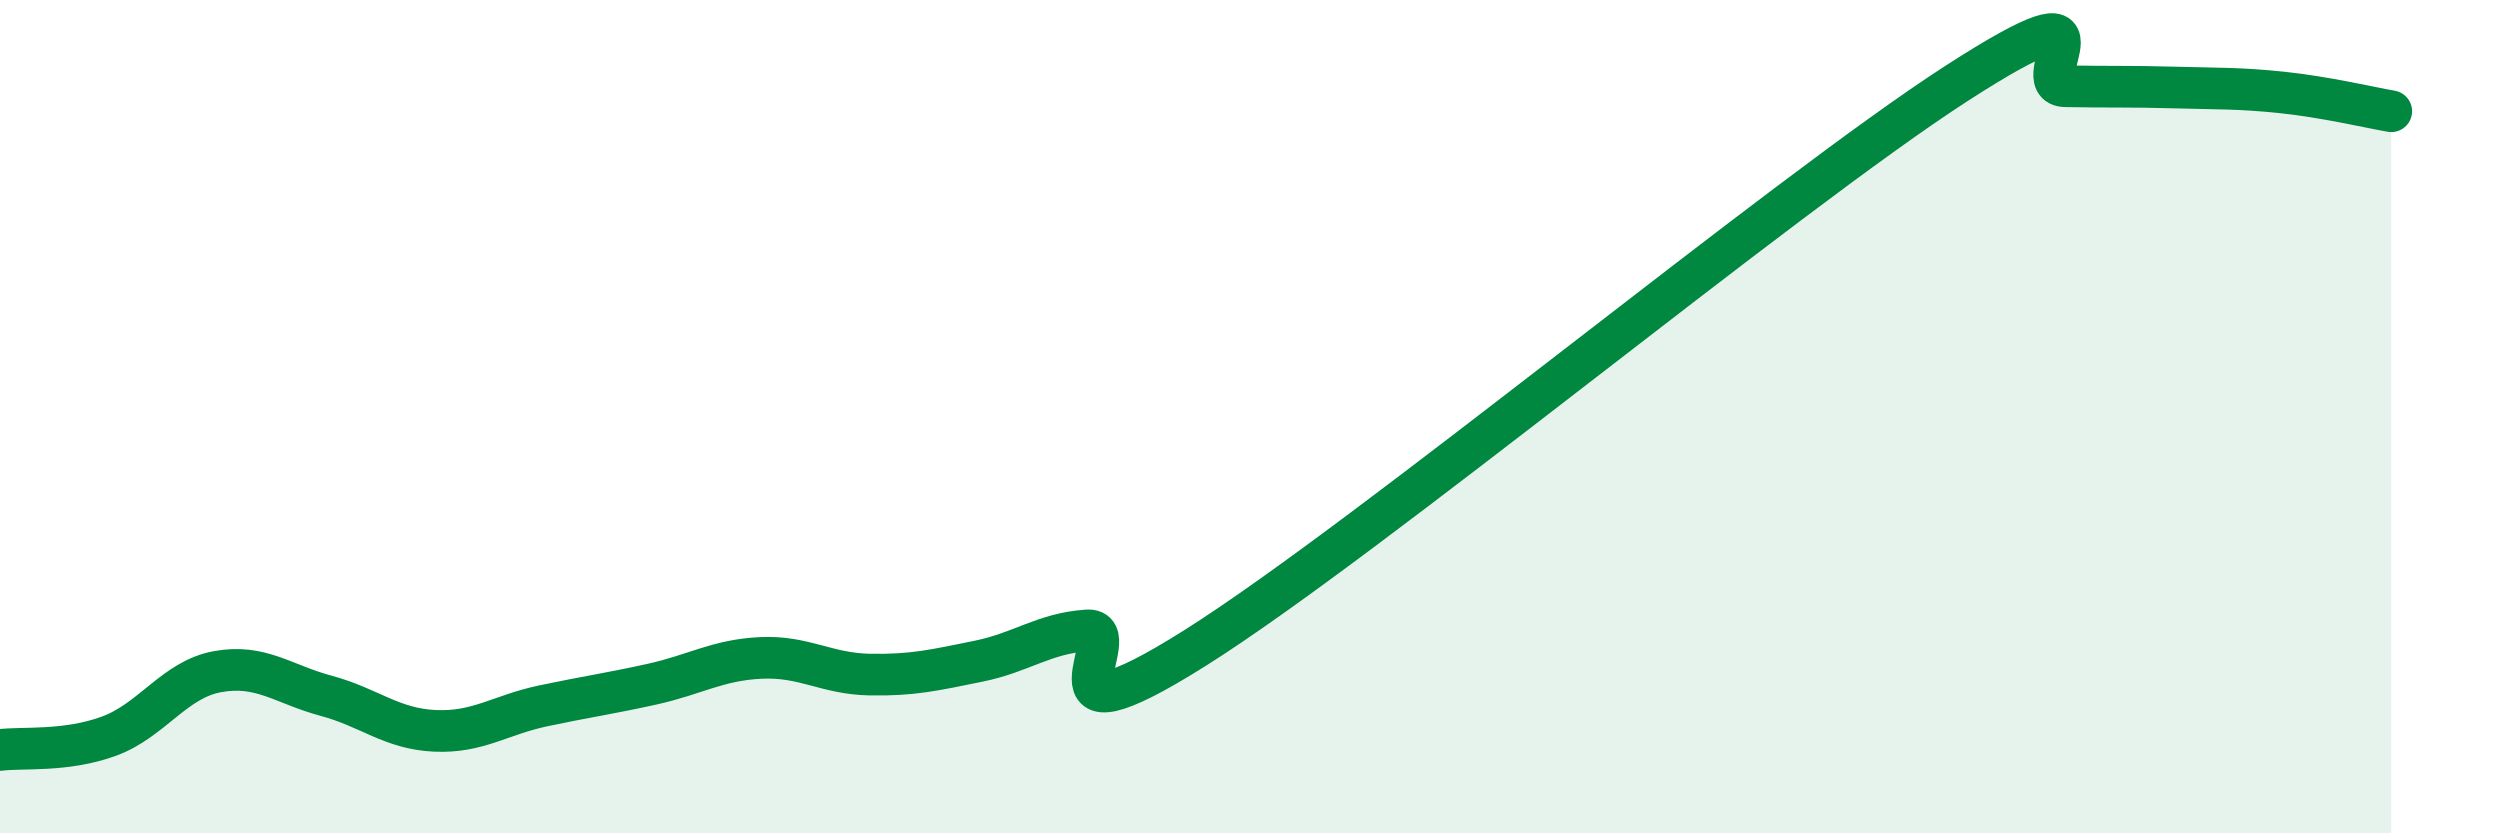 
    <svg width="60" height="20" viewBox="0 0 60 20" xmlns="http://www.w3.org/2000/svg">
      <path
        d="M 0,18 C 0.52,17.93 1.57,18.05 2.61,17.67 C 3.65,17.29 4.18,16.31 5.22,16.12 C 6.26,15.93 6.79,16.42 7.83,16.7 C 8.87,16.98 9.39,17.49 10.43,17.54 C 11.47,17.59 12,17.16 13.04,16.94 C 14.08,16.72 14.61,16.65 15.65,16.42 C 16.69,16.19 17.22,15.84 18.26,15.79 C 19.3,15.74 19.83,16.17 20.87,16.19 C 21.91,16.21 22.44,16.08 23.48,15.87 C 24.52,15.66 25.05,15.2 26.09,15.13 C 27.13,15.06 24.53,18.17 28.7,15.54 C 32.87,12.91 42.79,4.69 46.96,2 C 51.13,-0.69 48.53,2.05 49.57,2.07 C 50.61,2.09 51.13,2.07 52.17,2.1 C 53.21,2.13 53.74,2.11 54.78,2.22 C 55.82,2.33 56.87,2.58 57.39,2.67L57.39 20L0 20Z"
        fill="#008740"
        opacity="0.1"
        stroke-linecap="round"
        stroke-linejoin="round"
      />
      <path
        d="M 0,18 C 0.52,17.93 1.57,18.05 2.61,17.67 C 3.65,17.29 4.18,16.31 5.22,16.12 C 6.26,15.93 6.79,16.42 7.83,16.7 C 8.87,16.98 9.39,17.49 10.43,17.54 C 11.47,17.59 12,17.16 13.04,16.94 C 14.08,16.72 14.61,16.65 15.65,16.42 C 16.69,16.19 17.22,15.84 18.26,15.79 C 19.3,15.74 19.83,16.17 20.87,16.19 C 21.91,16.21 22.44,16.08 23.48,15.87 C 24.52,15.66 25.05,15.2 26.09,15.13 C 27.13,15.06 24.53,18.17 28.7,15.54 C 32.87,12.91 42.79,4.69 46.96,2 C 51.13,-0.69 48.53,2.05 49.57,2.07 C 50.61,2.09 51.13,2.07 52.17,2.1 C 53.21,2.13 53.74,2.11 54.78,2.22 C 55.82,2.33 56.87,2.58 57.39,2.67"
        stroke="#008740"
        stroke-width="1"
        fill="none"
        stroke-linecap="round"
        stroke-linejoin="round"
      />
    </svg>
  